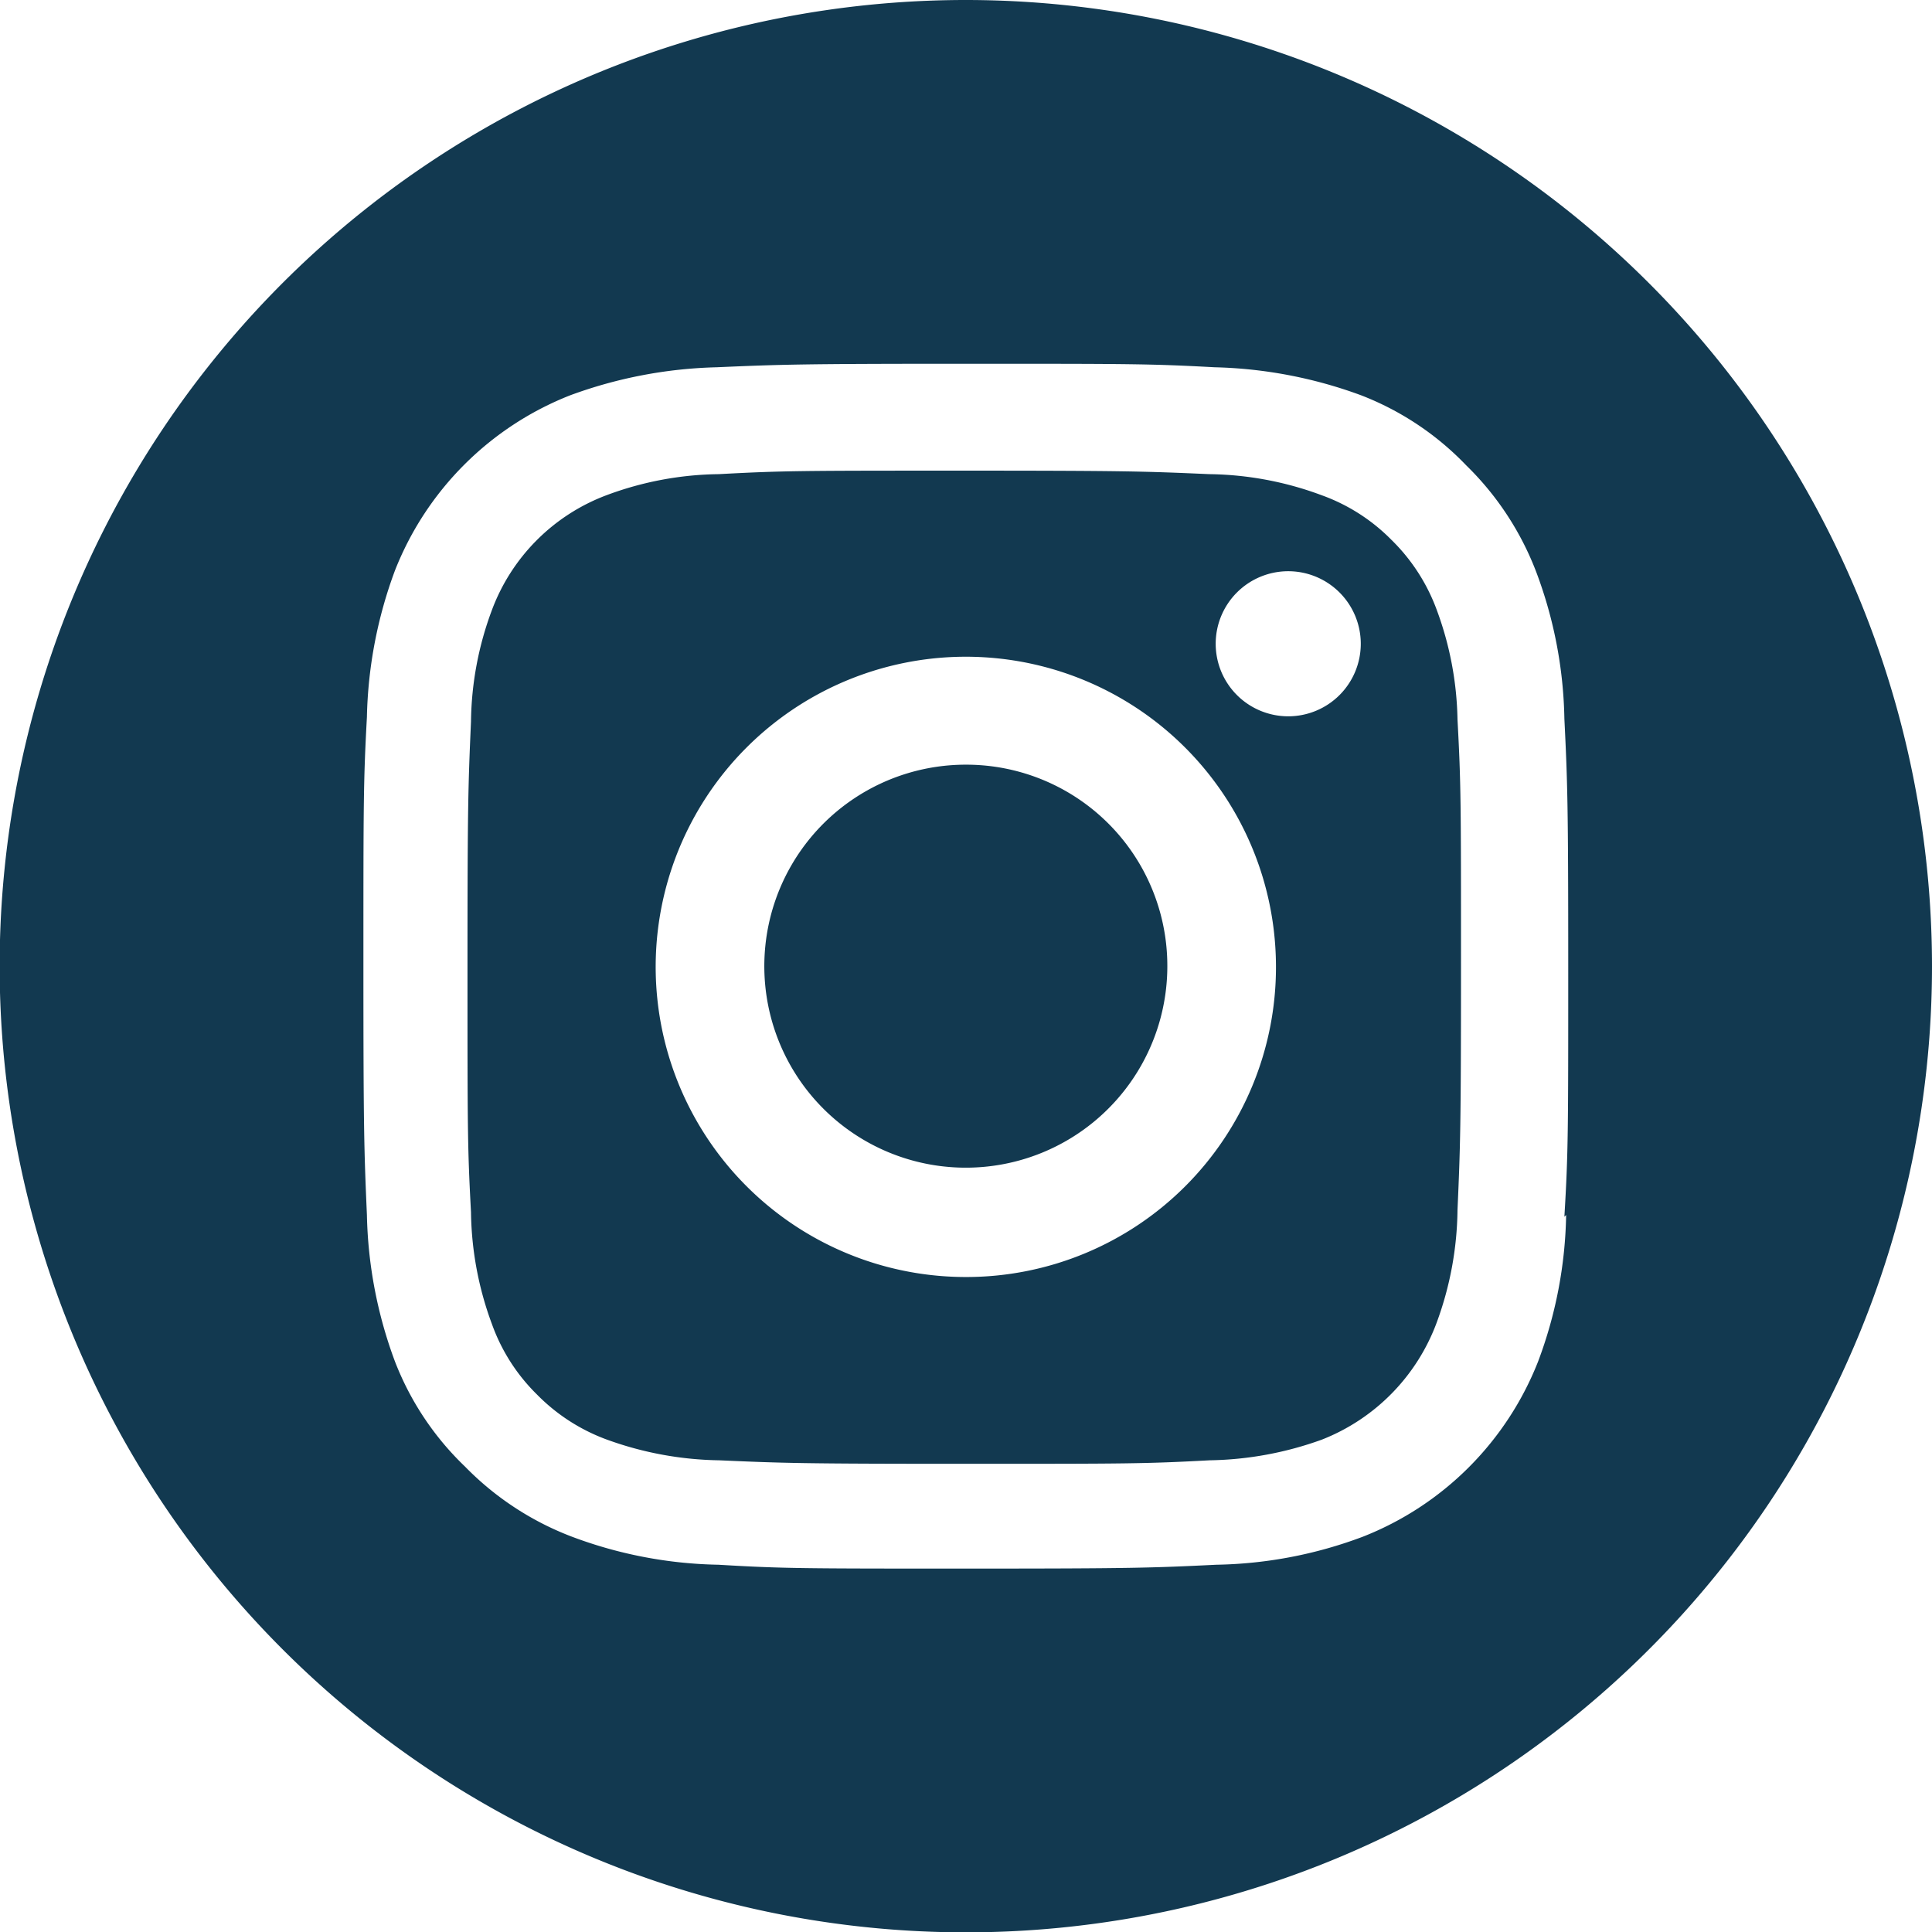 <svg xmlns="http://www.w3.org/2000/svg" viewBox="0 0 55.13 55.13"><defs><style>.cls-1{fill:#123950}</style></defs><g id="Layer_2" data-name="Layer 2"><g id="Layer_1-2" data-name="Layer 1"><path class="cls-1" d="M44.69 34.67a12.43 12.43 0 01-.8 4.18 8.85 8.85 0 01-5 5 12.43 12.43 0 01-4.18.8c-1.84.09-2.42.11-7.1.11s-5.27 0-7.11-.11a12.48 12.48 0 01-4.18-.8 8.46 8.46 0 01-3.05-2 8.29 8.29 0 01-2-3 12.68 12.68 0 01-.8-4.18c-.08-1.84-.1-2.42-.1-7.1s0-5.27.1-7.11a12.73 12.73 0 01.8-4.18 8.85 8.85 0 015-5 13 13 0 014.18-.8c1.84-.08 2.43-.1 7.11-.1s5.26 0 7.1.1a12.94 12.94 0 014.18.8 8.29 8.29 0 013 2 8.46 8.46 0 012 3.05 12.48 12.48 0 01.8 4.18c.09 1.84.11 2.43.11 7.11s0 5.26-.11 7.1M27.57 0a27.57 27.57 0 1027.56 27.57A27.58 27.58 0 0027.57 0"/><path class="cls-1" d="M36.76 20.44a2.07 2.07 0 112.07-2.07 2.07 2.07 0 01-2.07 2.07m-9.19 16a8.85 8.85 0 118.84-8.84 8.84 8.84 0 01-8.84 8.84M41 17.41a5.39 5.39 0 00-1.29-2 5.33 5.33 0 00-2-1.28 9.49 9.49 0 00-3.2-.6c-1.82-.08-2.36-.1-7-.1s-5.15 0-7 .1a9.43 9.43 0 00-3.2.6 5.58 5.58 0 00-3.27 3.27 9.36 9.36 0 00-.6 3.19c-.08 1.82-.1 2.37-.1 7s0 5.14.1 7a9.49 9.49 0 00.6 3.2 5.33 5.33 0 001.28 2 5.39 5.39 0 002 1.29 9.77 9.77 0 003.2.59c1.81.08 2.36.1 7 .1s5.14 0 7-.1a9.83 9.83 0 003.2-.59A5.72 5.72 0 0041 37.73a9.56 9.56 0 00.59-3.2c.08-1.82.1-2.36.1-7s0-5.15-.1-7a9.43 9.43 0 00-.59-3.12"/><path class="cls-1" d="M27.57 21.82a5.75 5.75 0 105.74 5.75 5.74 5.74 0 00-5.74-5.75"/></g></g></svg>
